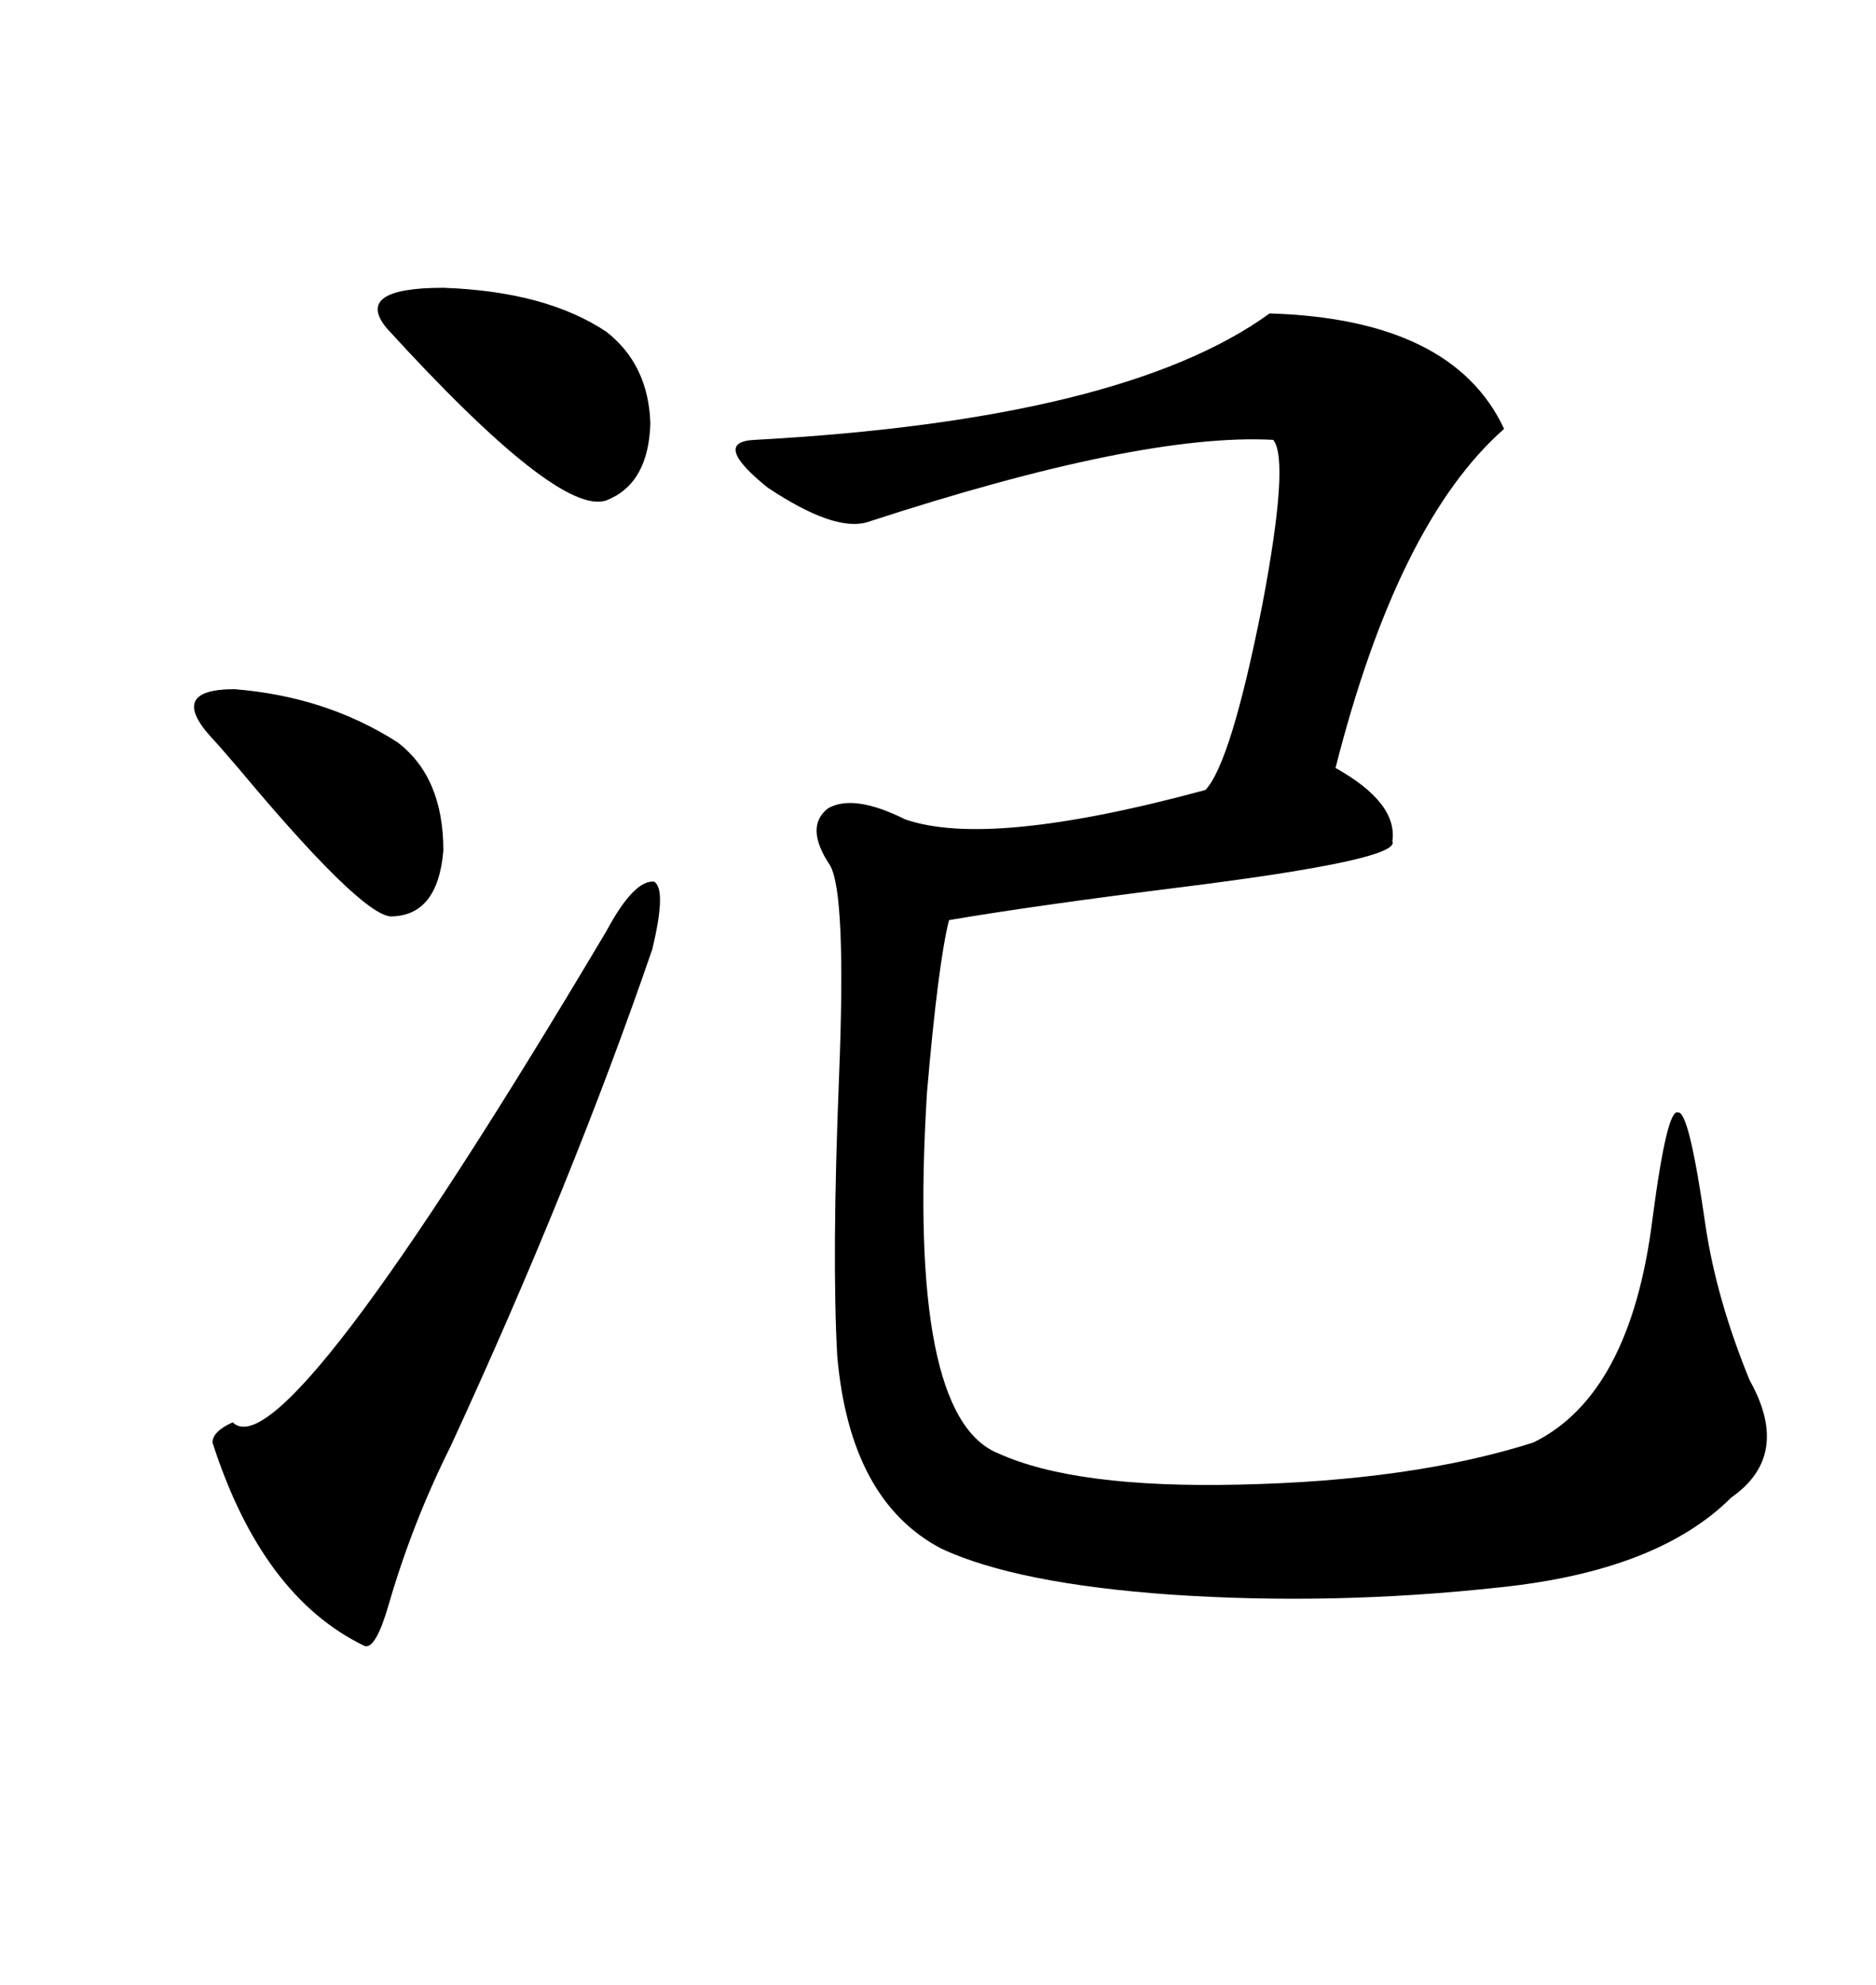 <svg xmlns="http://www.w3.org/2000/svg" xmlns:xlink="http://www.w3.org/1999/xlink" width="300" height="317.285"><path d="M203.03 50.10L203.03 50.10Q232.32 50.98 240.53 68.55L240.53 68.55Q223.54 83.50 213.57 122.75L213.57 122.75Q223.54 128.32 222.66 134.47L222.66 134.47Q224.12 137.40 188.96 141.80L188.96 141.80Q165.53 144.73 151.76 147.07L151.76 147.07Q150 154.10 148.24 174.61L148.24 174.61Q145.02 226.46 159.67 232.32L159.67 232.32Q171.97 237.89 198.05 237.30L198.05 237.30Q225.88 236.72 245.21 230.57L245.21 230.57Q260.74 222.95 264.26 194.82L264.26 194.82Q266.60 176.95 268.36 177.83L268.36 177.83Q270.12 177.54 272.75 196.00L272.75 196.00Q274.51 207.71 279.79 220.61L279.79 220.61Q286.52 232.62 276.86 239.36L276.86 239.36Q265.14 251.07 239.94 253.71L239.94 253.71Q213.28 256.64 187.21 254.88L187.21 254.88Q162.60 253.13 150.59 247.56L150.59 247.56Q135.94 239.94 133.89 216.80L133.89 216.80Q133.01 200.98 134.18 171.97L134.18 171.97Q135.35 142.68 132.71 138.28L132.71 138.28Q128.61 132.13 132.42 129.20L132.42 129.20Q136.52 126.86 144.73 130.96L144.73 130.96Q158.20 135.64 192.77 126.27L192.77 126.27Q196.88 121.88 201.86 96.68L201.86 96.68Q206.25 73.54 203.61 70.31L203.61 70.31Q182.52 69.14 138.57 83.50L138.57 83.50Q133.30 84.96 122.75 77.93L122.75 77.93Q113.67 70.61 120.70 70.31L120.70 70.31Q179.59 67.09 203.03 50.10ZM96.97 148.83L96.97 148.83Q101.37 140.63 104.59 140.92L104.59 140.92Q106.64 142.09 104.30 151.76L104.30 151.76Q91.41 189.26 72.07 231.15L72.07 231.15Q65.92 243.46 62.11 256.64L62.11 256.64Q60.06 263.67 58.30 263.09L58.30 263.09Q41.89 255.18 33.98 230.57L33.98 230.57Q33.98 228.81 37.21 227.34L37.21 227.34Q45.41 235.55 96.97 148.83ZM61.82 52.44L61.82 52.44Q56.54 46.00 70.90 46.00L70.90 46.00Q87.30 46.58 96.97 53.03L96.97 53.03Q103.71 58.30 104.00 67.68L104.00 67.68Q103.71 77.34 96.97 79.98L96.97 79.98Q89.36 82.62 61.82 52.44ZM63.57 118.65L63.57 118.65Q70.90 124.22 70.90 135.94L70.90 135.94Q70.02 146.48 62.40 146.48L62.40 146.48Q57.42 145.90 38.09 122.75L38.09 122.75Q34.57 118.65 33.98 118.07L33.98 118.07Q26.66 110.16 37.50 110.16L37.50 110.16Q52.15 111.33 63.57 118.65Z"/></svg>